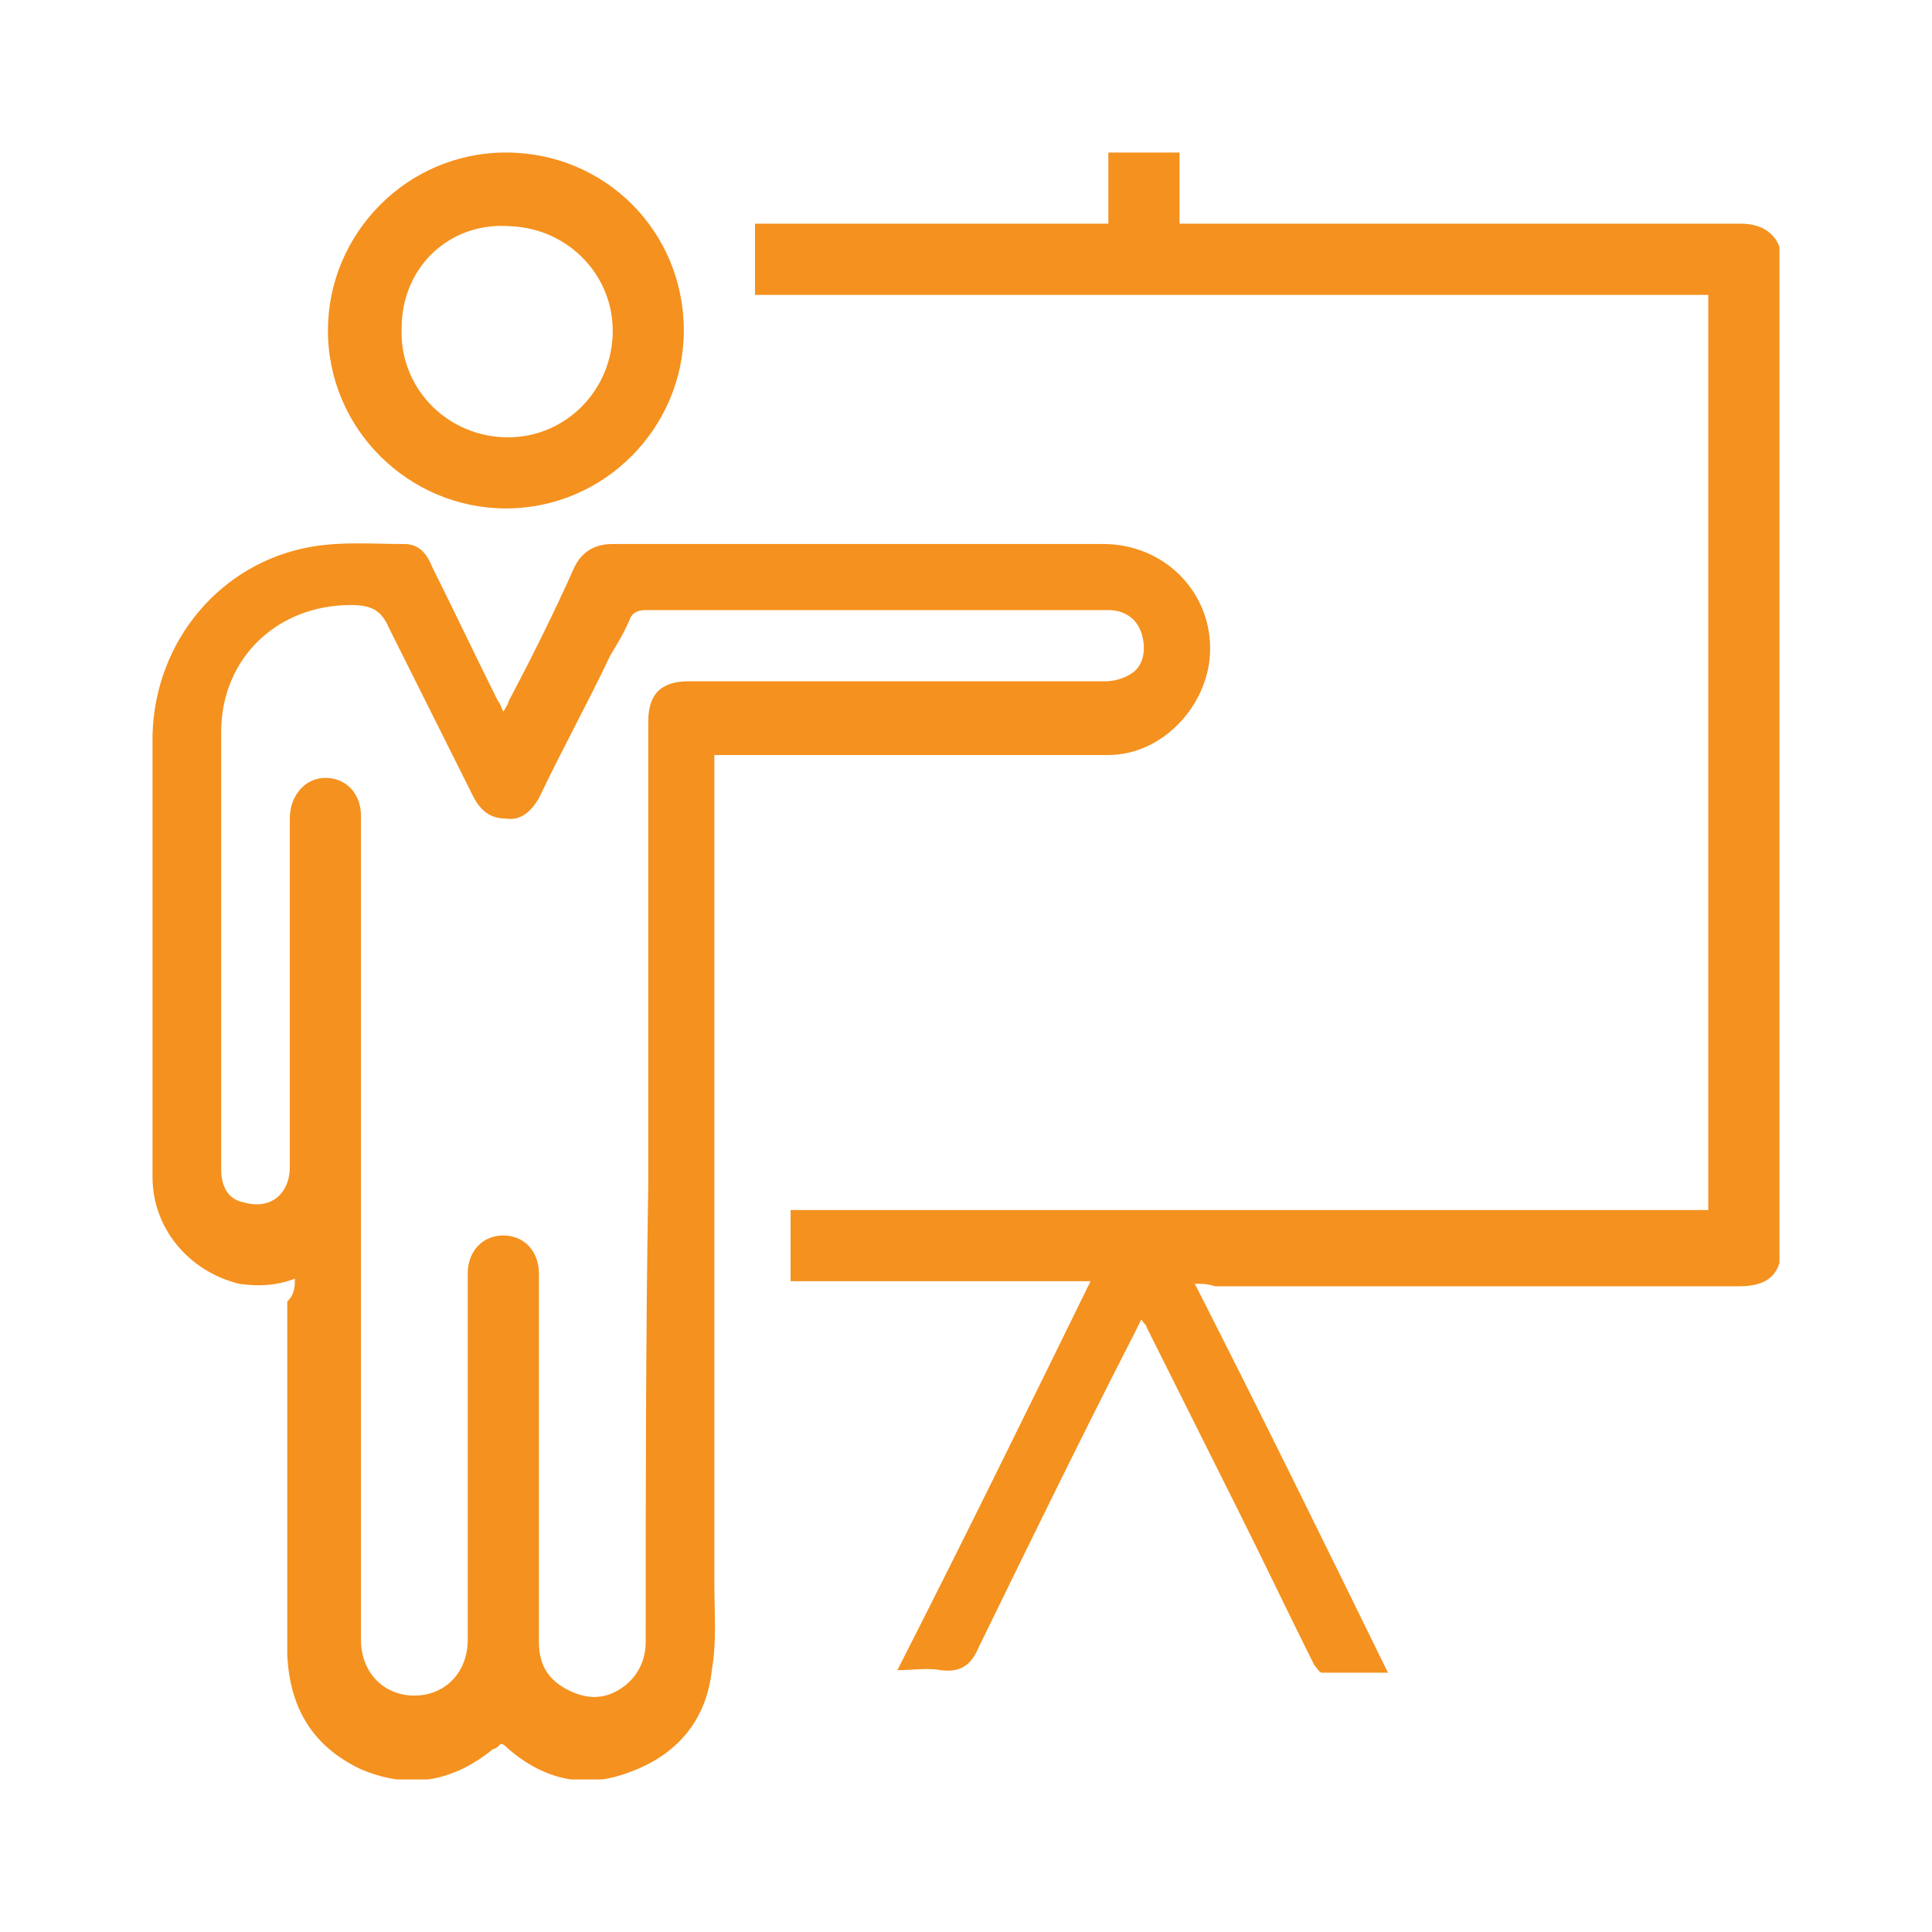 <?xml version="1.0" encoding="utf-8"?>
<!-- Generator: Adobe Illustrator 26.4.1, SVG Export Plug-In . SVG Version: 6.00 Build 0)  -->
<svg version="1.1" id="Слой_1" xmlns="http://www.w3.org/2000/svg" xmlns:xlink="http://www.w3.org/1999/xlink" x="0px" y="0px"
	 viewBox="0 0 76 76" style="enable-background:new 0 0 76 76;" xml:space="preserve">
<style type="text/css">
	.st0{clip-path:url(#SVGID_00000134947070516403475430000014517357000795442360_);}
	.st1{fill:#F5911E;}
</style>
<g>
	<defs>
		<rect id="SVGID_1_" x="6" y="6" width="64" height="64"/>
	</defs>
	<clipPath id="SVGID_00000071541502027443118900000010431291399083535769_">
		<use xlink:href="#SVGID_1_"  style="overflow:visible;"/>
	</clipPath>
	<g style="clip-path:url(#SVGID_00000071541502027443118900000010431291399083535769_);">
		<path class="st1" d="M11.6,50.3c-0.8,0.3-1.5,0.3-2.2,0.2C7.4,50,6,48.3,6,46.3c0-3.8,0-7.7,0-11.5c0-2,0-4,0-5.9
			c0.1-3.7,2.7-6.8,6.3-7.4c1.2-0.2,2.4-0.1,3.6-0.1c0.6,0,0.9,0.4,1.1,0.9c0.9,1.8,1.7,3.5,2.6,5.3c0.1,0.1,0.1,0.2,0.2,0.4
			c0.1-0.2,0.2-0.3,0.2-0.4c0.9-1.7,1.8-3.5,2.6-5.3c0.3-0.6,0.8-0.9,1.5-0.9c6.4,0,12.9,0,19.3,0c2.4,0,4.3,1.9,4.2,4.3
			c-0.1,2.1-1.9,4-4,4c-5,0-9.9,0-14.9,0c-0.2,0-0.3,0-0.6,0c0,0.7,0,1.4,0,2.1c0,10.1,0,20.3,0,30.4c0,1.2,0.1,2.4-0.1,3.5
			c-0.2,1.9-1.3,3.3-3.2,4c-1.8,0.7-3.4,0.3-4.8-0.9c-0.1-0.1-0.2-0.2-0.3-0.2c-0.1,0.1-0.2,0.2-0.3,0.2c-1.6,1.3-3.3,1.6-5.2,0.8
			c-1.9-0.9-2.8-2.4-2.9-4.5c0-4.6,0-9.3,0-13.9C11.6,50.9,11.6,50.6,11.6,50.3L11.6,50.3z M25.5,46.7c0-6.1,0-12.2,0-18.3
			c0-1.1,0.5-1.6,1.6-1.6c2.6,0,5.2,0,7.8,0c2.9,0,5.7,0,8.6,0c0.3,0,0.7-0.1,1-0.3c0.5-0.3,0.6-1,0.4-1.6c-0.2-0.6-0.7-0.9-1.3-0.9
			c-3.6,0-7.3,0-10.9,0c-2.4,0-4.9,0-7.3,0c-0.3,0-0.5,0.1-0.6,0.3c-0.2,0.5-0.5,1-0.8,1.5c-0.9,1.9-1.9,3.7-2.8,5.6
			c-0.3,0.5-0.7,0.9-1.3,0.8c-0.6,0-1-0.3-1.3-0.9c-1.1-2.2-2.2-4.4-3.3-6.6c-0.3-0.7-0.7-0.9-1.5-0.9c-2.9,0-5.1,2.1-5.1,5
			c0,4.4,0,8.8,0,13.2c0,1.3,0,2.7,0,4c0,0.7,0.3,1.2,0.9,1.3c1,0.3,1.8-0.3,1.8-1.4c0-4.6,0-9.1,0-13.7c0-0.9,0.6-1.6,1.4-1.6
			c0.8,0,1.4,0.6,1.4,1.5c0,1.8,0,3.5,0,5.3c0,9,0,18.1,0,27.1c0,1.3,0.9,2.2,2.1,2.2c1.2,0,2.1-0.9,2.1-2.2c0-4.8,0-9.6,0-14.4
			c0-0.9,0.6-1.5,1.4-1.5c0.8,0,1.4,0.6,1.4,1.5c0,1.1,0,2.3,0,3.4c0,3.7,0,7.4,0,11.1c0,0.8,0.3,1.4,1,1.8c0.7,0.4,1.4,0.5,2.1,0.1
			c0.7-0.4,1.1-1.1,1.1-1.9C25.4,58.9,25.4,52.8,25.5,46.7L25.5,46.7z"/>
		<path class="st1" d="M47,50.5c2.6,5.1,5.1,10.2,7.6,15.3c-0.9,0-1.8,0-2.6,0c-0.1,0-0.2-0.2-0.3-0.3c-1-2-2-4.1-3-6.1
			c-1.2-2.4-2.4-4.8-3.6-7.2c0-0.1-0.1-0.1-0.2-0.3c-0.1,0.2-0.2,0.4-0.3,0.6c-2.1,4.1-4.1,8.2-6.1,12.3c-0.3,0.7-0.7,1-1.5,0.9
			c-0.5-0.1-1.1,0-1.7,0c2.6-5.1,5.1-10.2,7.6-15.3H31.1v-2.8h36.1V11.6H29.7V8.8h13.9V6h2.8v2.8c0.5,0,1,0,1.4,0
			c6.9,0,13.8,0,20.7,0c1,0,1.6,0.6,1.6,1.5c0,8.7,0,17.4,0,26.1c0,4.1,0,8.3,0,12.5c0,1.2-0.5,1.7-1.7,1.7c-6.9,0-13.7,0-20.6,0
			C47.5,50.5,47.3,50.5,47,50.5L47,50.5z"/>
		<path class="st1" d="M26.9,13c0,3.8-3.1,7-7,7c-3.8,0-7-3.1-7-7c0-3.8,3.1-7,7-7S26.9,9.1,26.9,13z M15.8,12.9
			c-0.1,2.3,1.7,4.2,4,4.3c2.3,0.1,4.2-1.7,4.3-4c0.1-2.3-1.7-4.2-4-4.3C17.7,8.7,15.8,10.5,15.8,12.9L15.8,12.9z"/>
	</g>
</g>
</svg>
